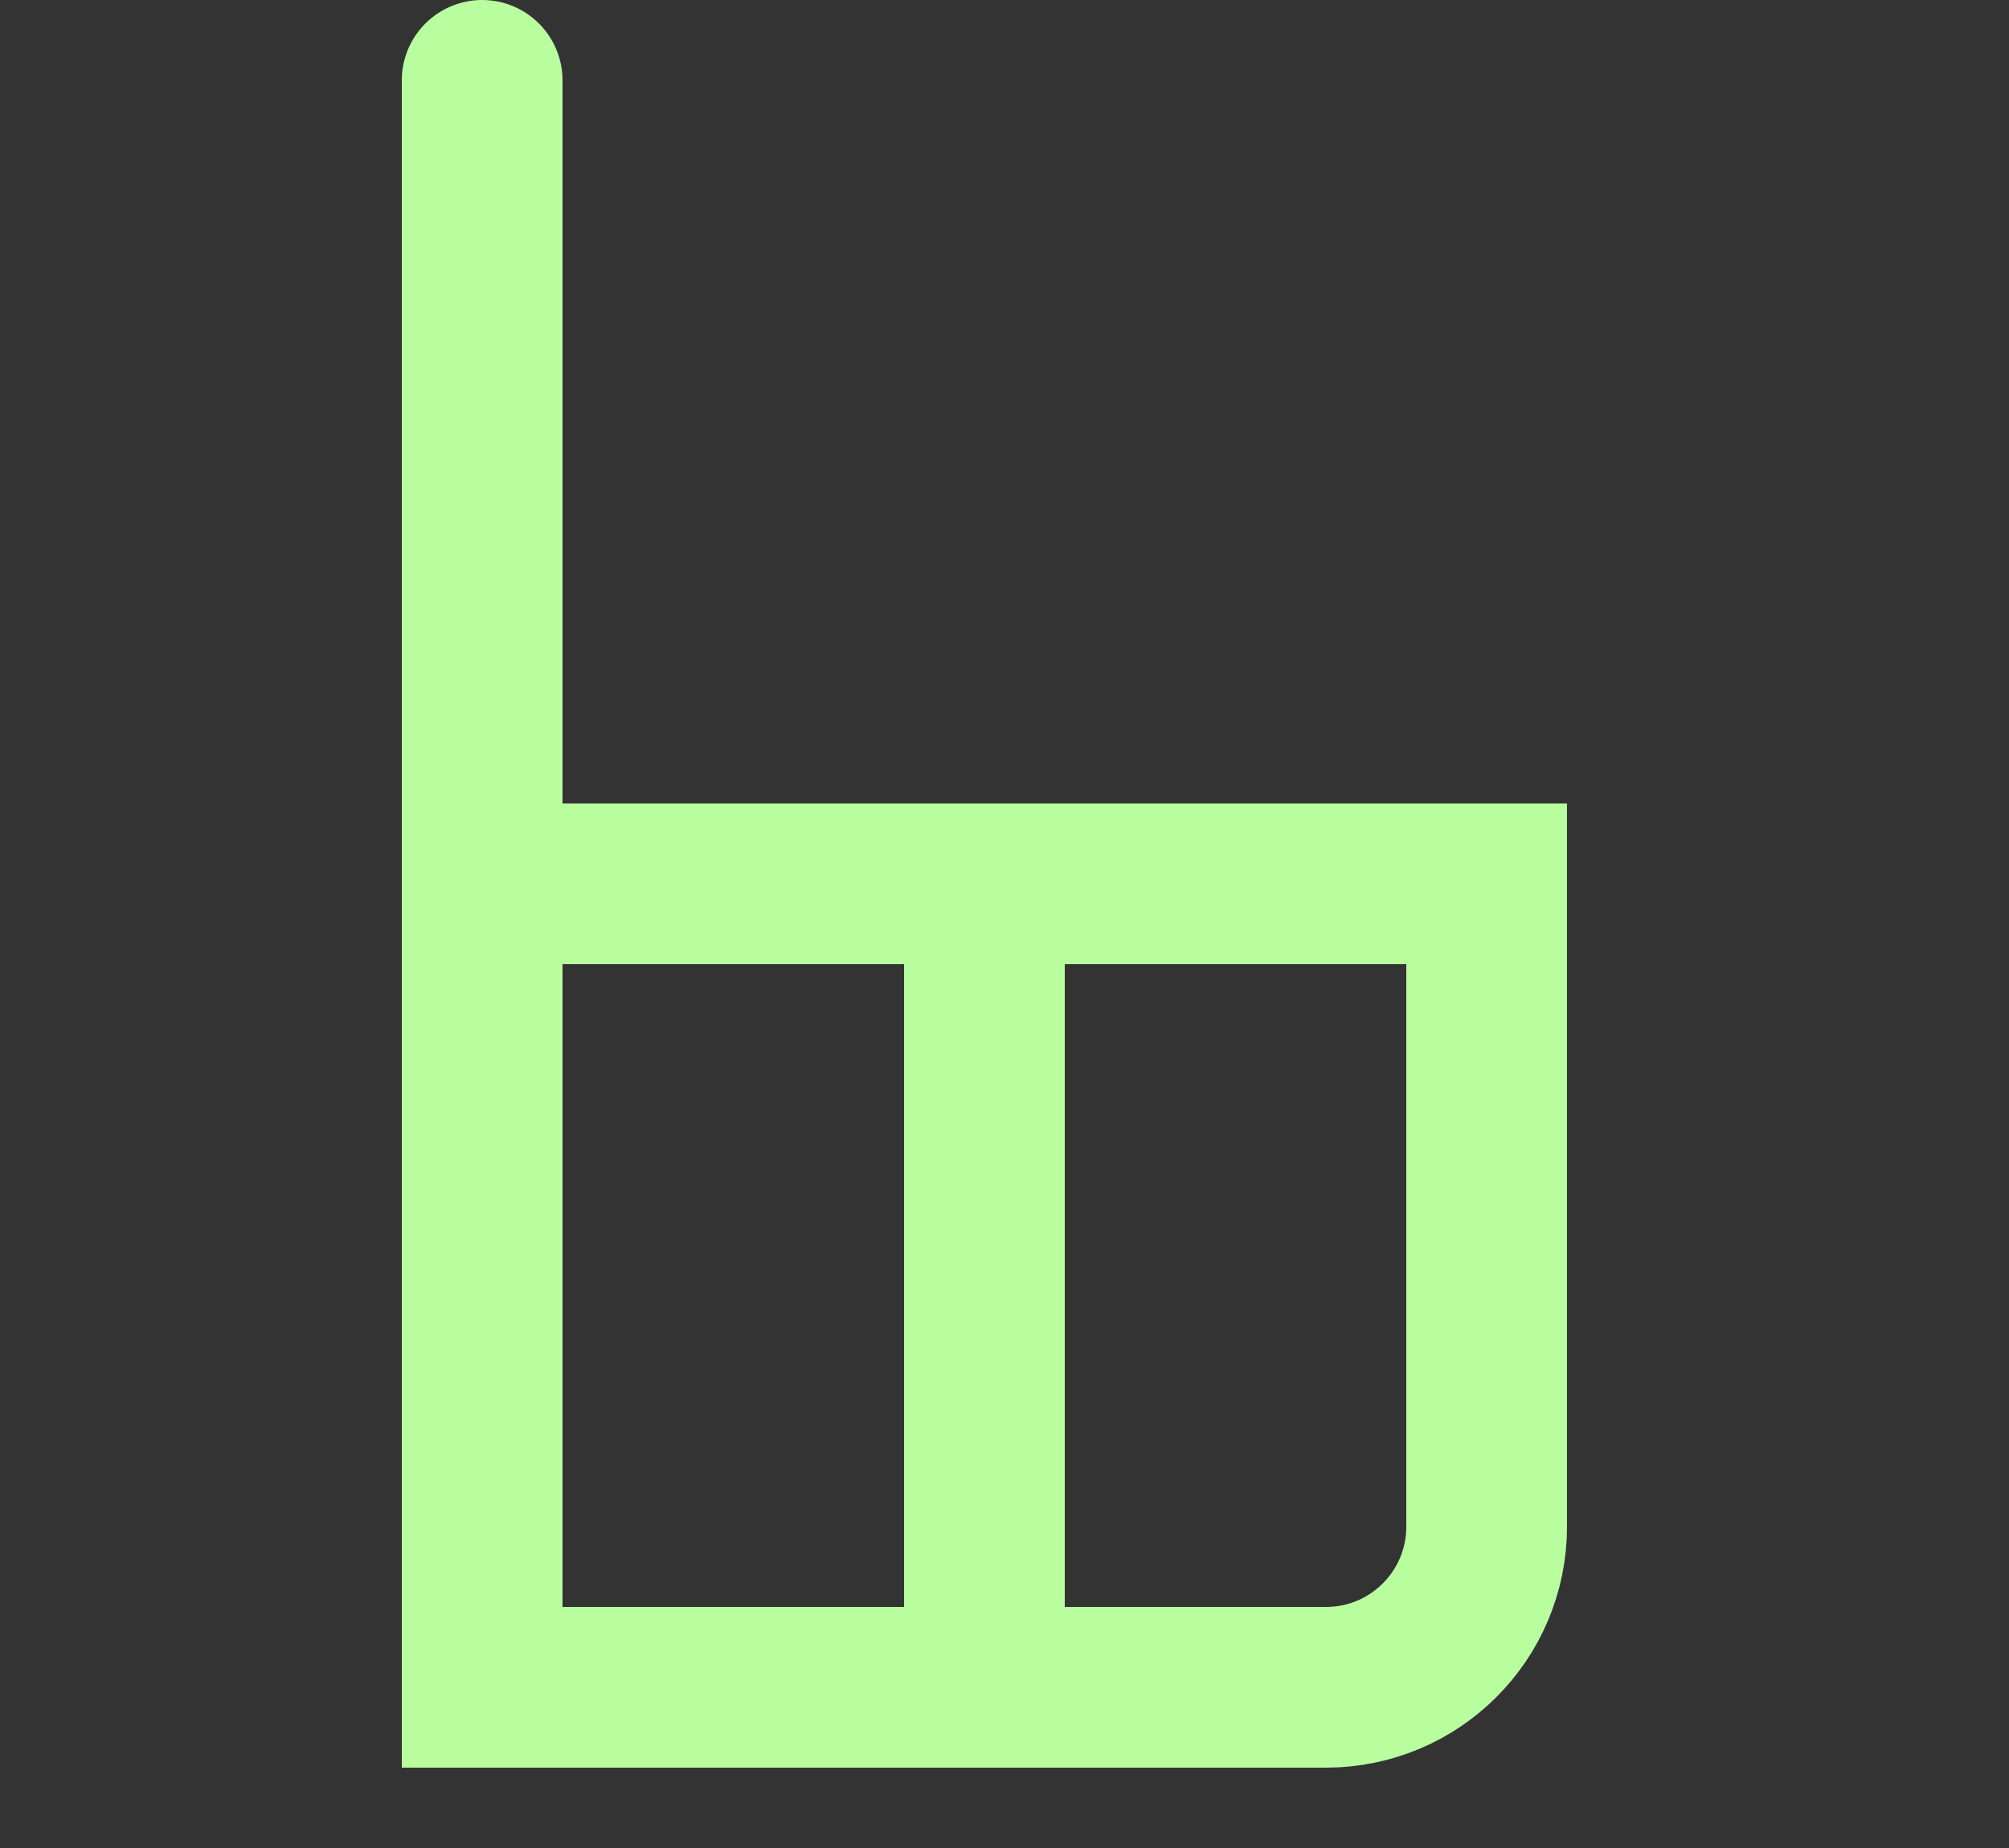 <?xml version="1.0" encoding="UTF-8"?> <svg xmlns="http://www.w3.org/2000/svg" width="25" height="23" viewBox="0 0 25 23" fill="none"><rect x="0" y="0" width="25" height="23" fill="#333333" stroke="none"/><path d="M6 1V11M6 11V21H12.25M6 11H12.25M12.25 11H18.5V19C18.5 20.105 17.605 21 16.5 21H12.25M12.25 11V21" stroke="#B8FE9F" stroke-width="2" stroke-linecap="round"></path></svg> 